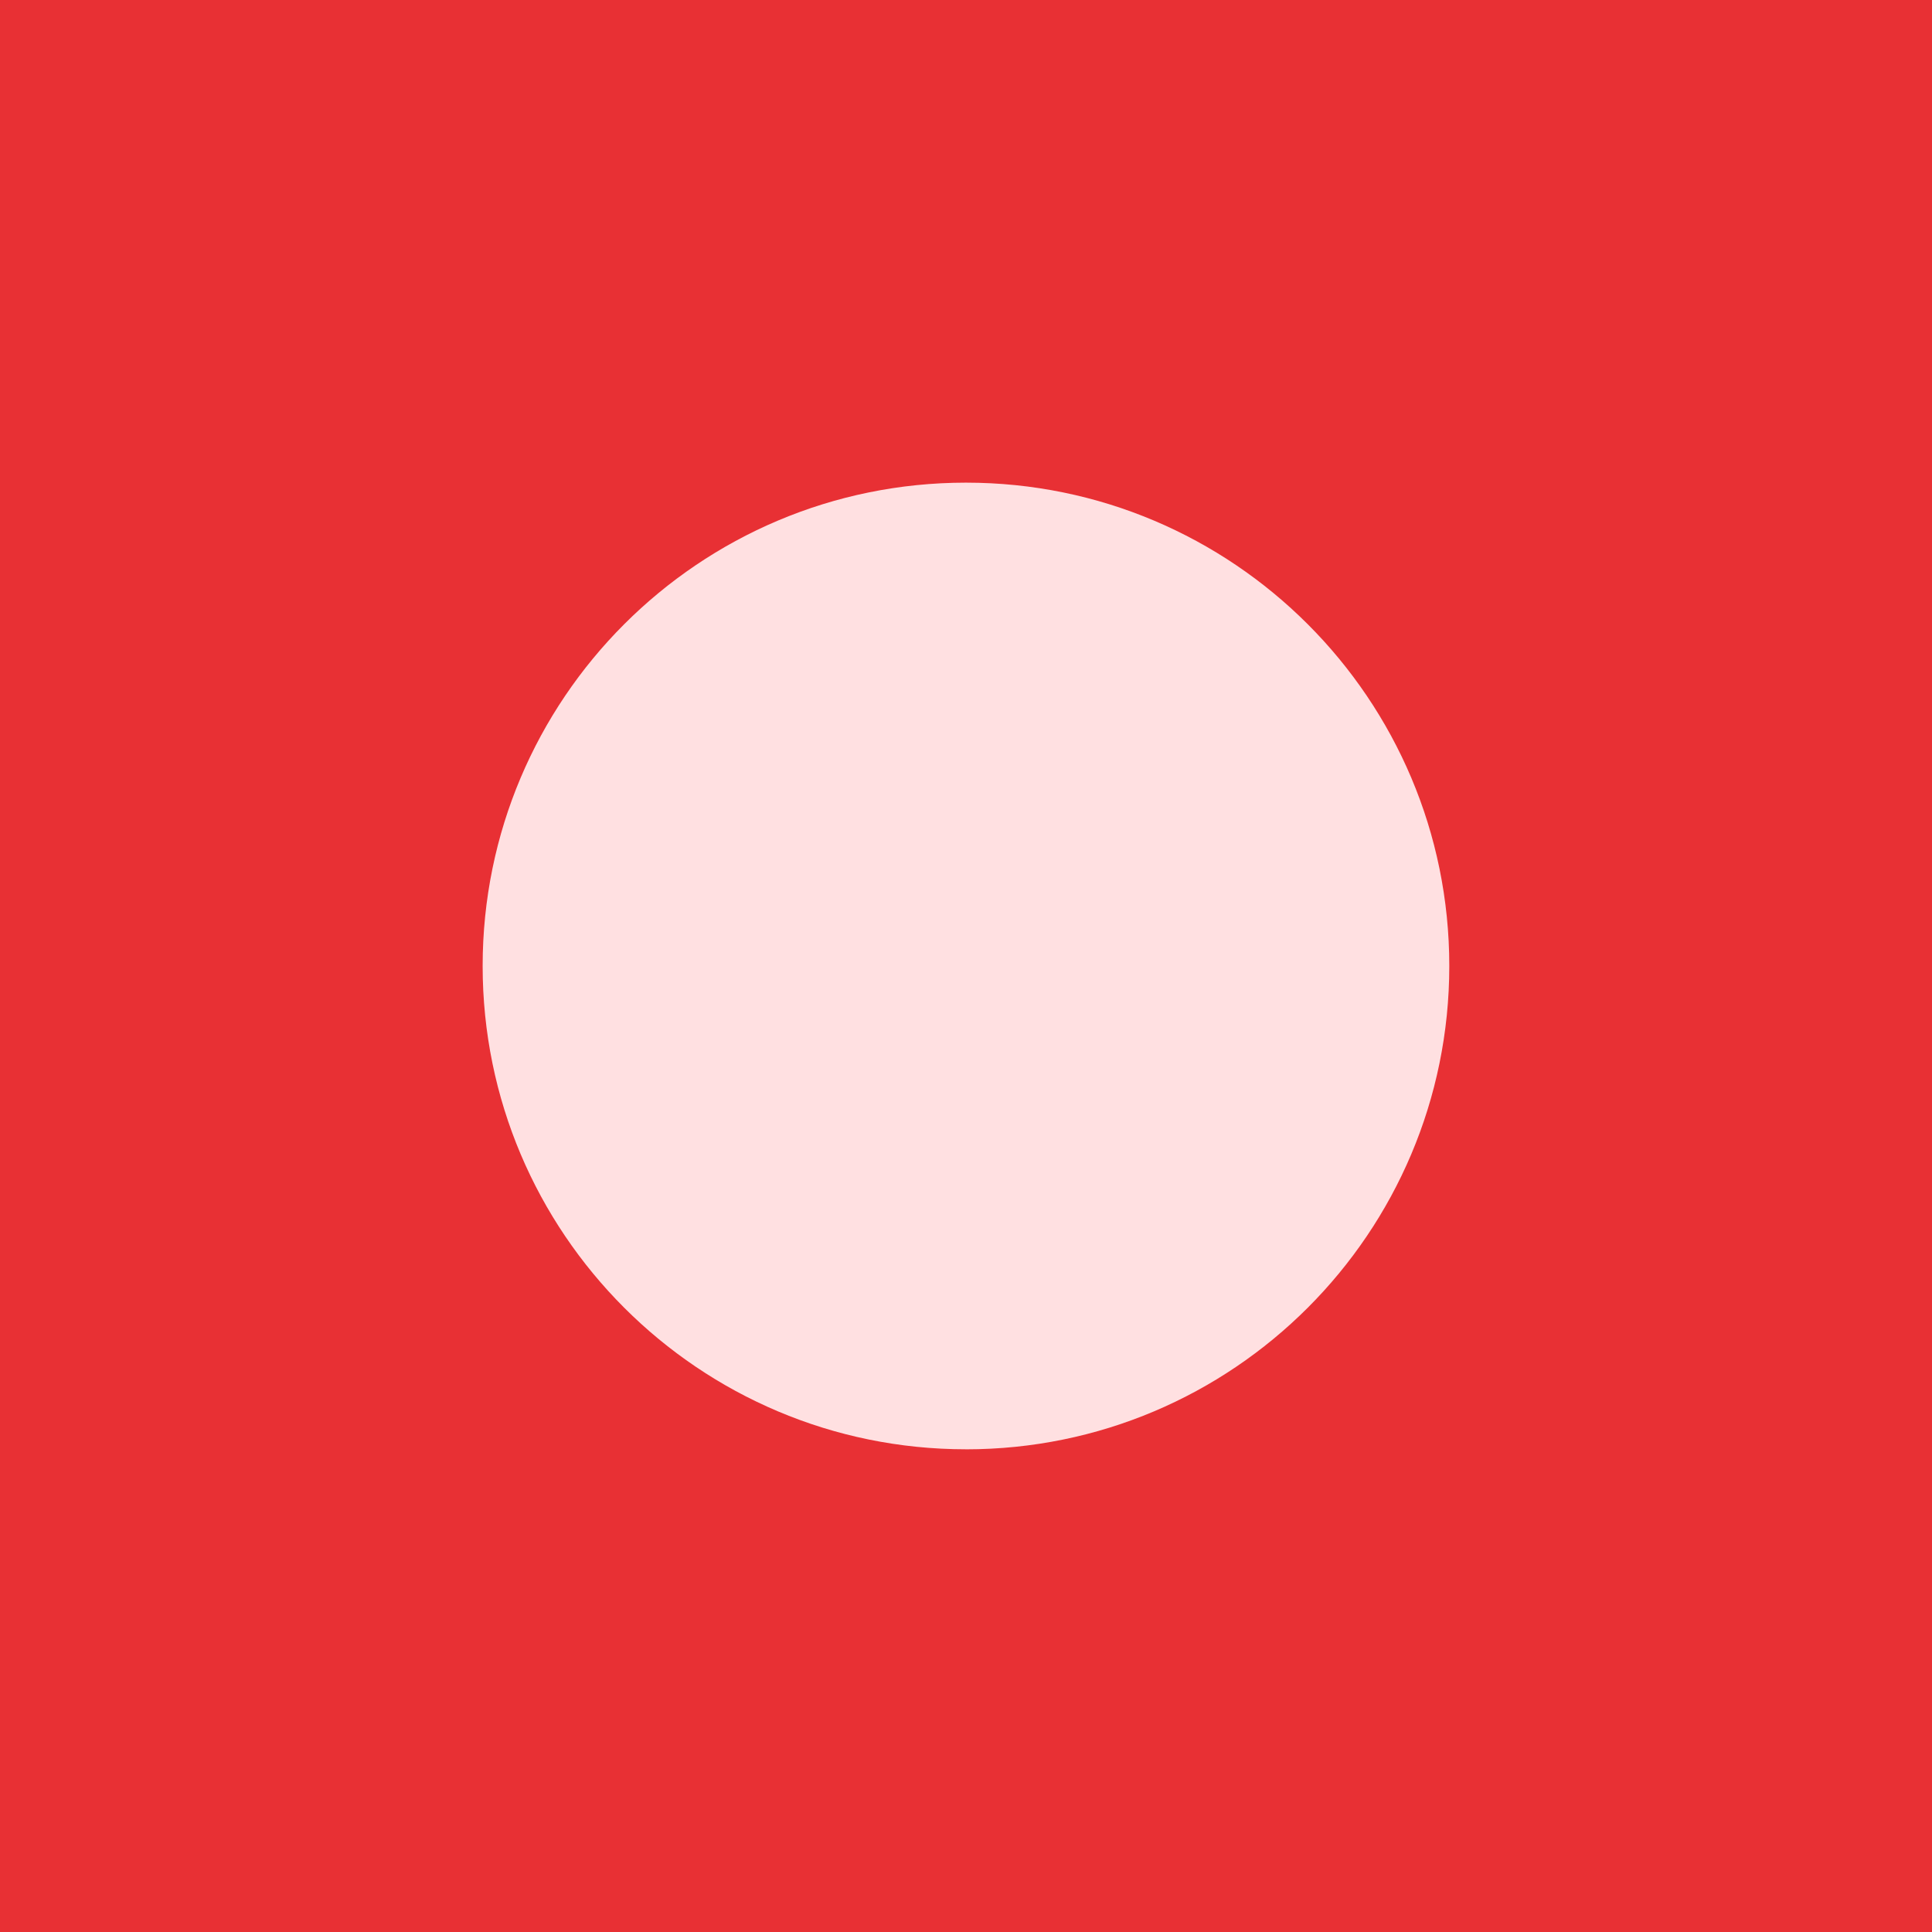 <svg width="60" height="60" viewBox="0 0 60 60" fill="none" xmlns="http://www.w3.org/2000/svg">
    <path d="M60 0H0v60h60V0z" fill="#E83034"/>
    <path d="M29.999 45.01c8.29 0 15.01-6.72 15.01-15.011 0-8.29-6.72-15.01-15.01-15.01s-15.01 6.72-15.01 15.01 6.72 15.01 15.01 15.01z" fill="#FFE0E1"/>
</svg>
